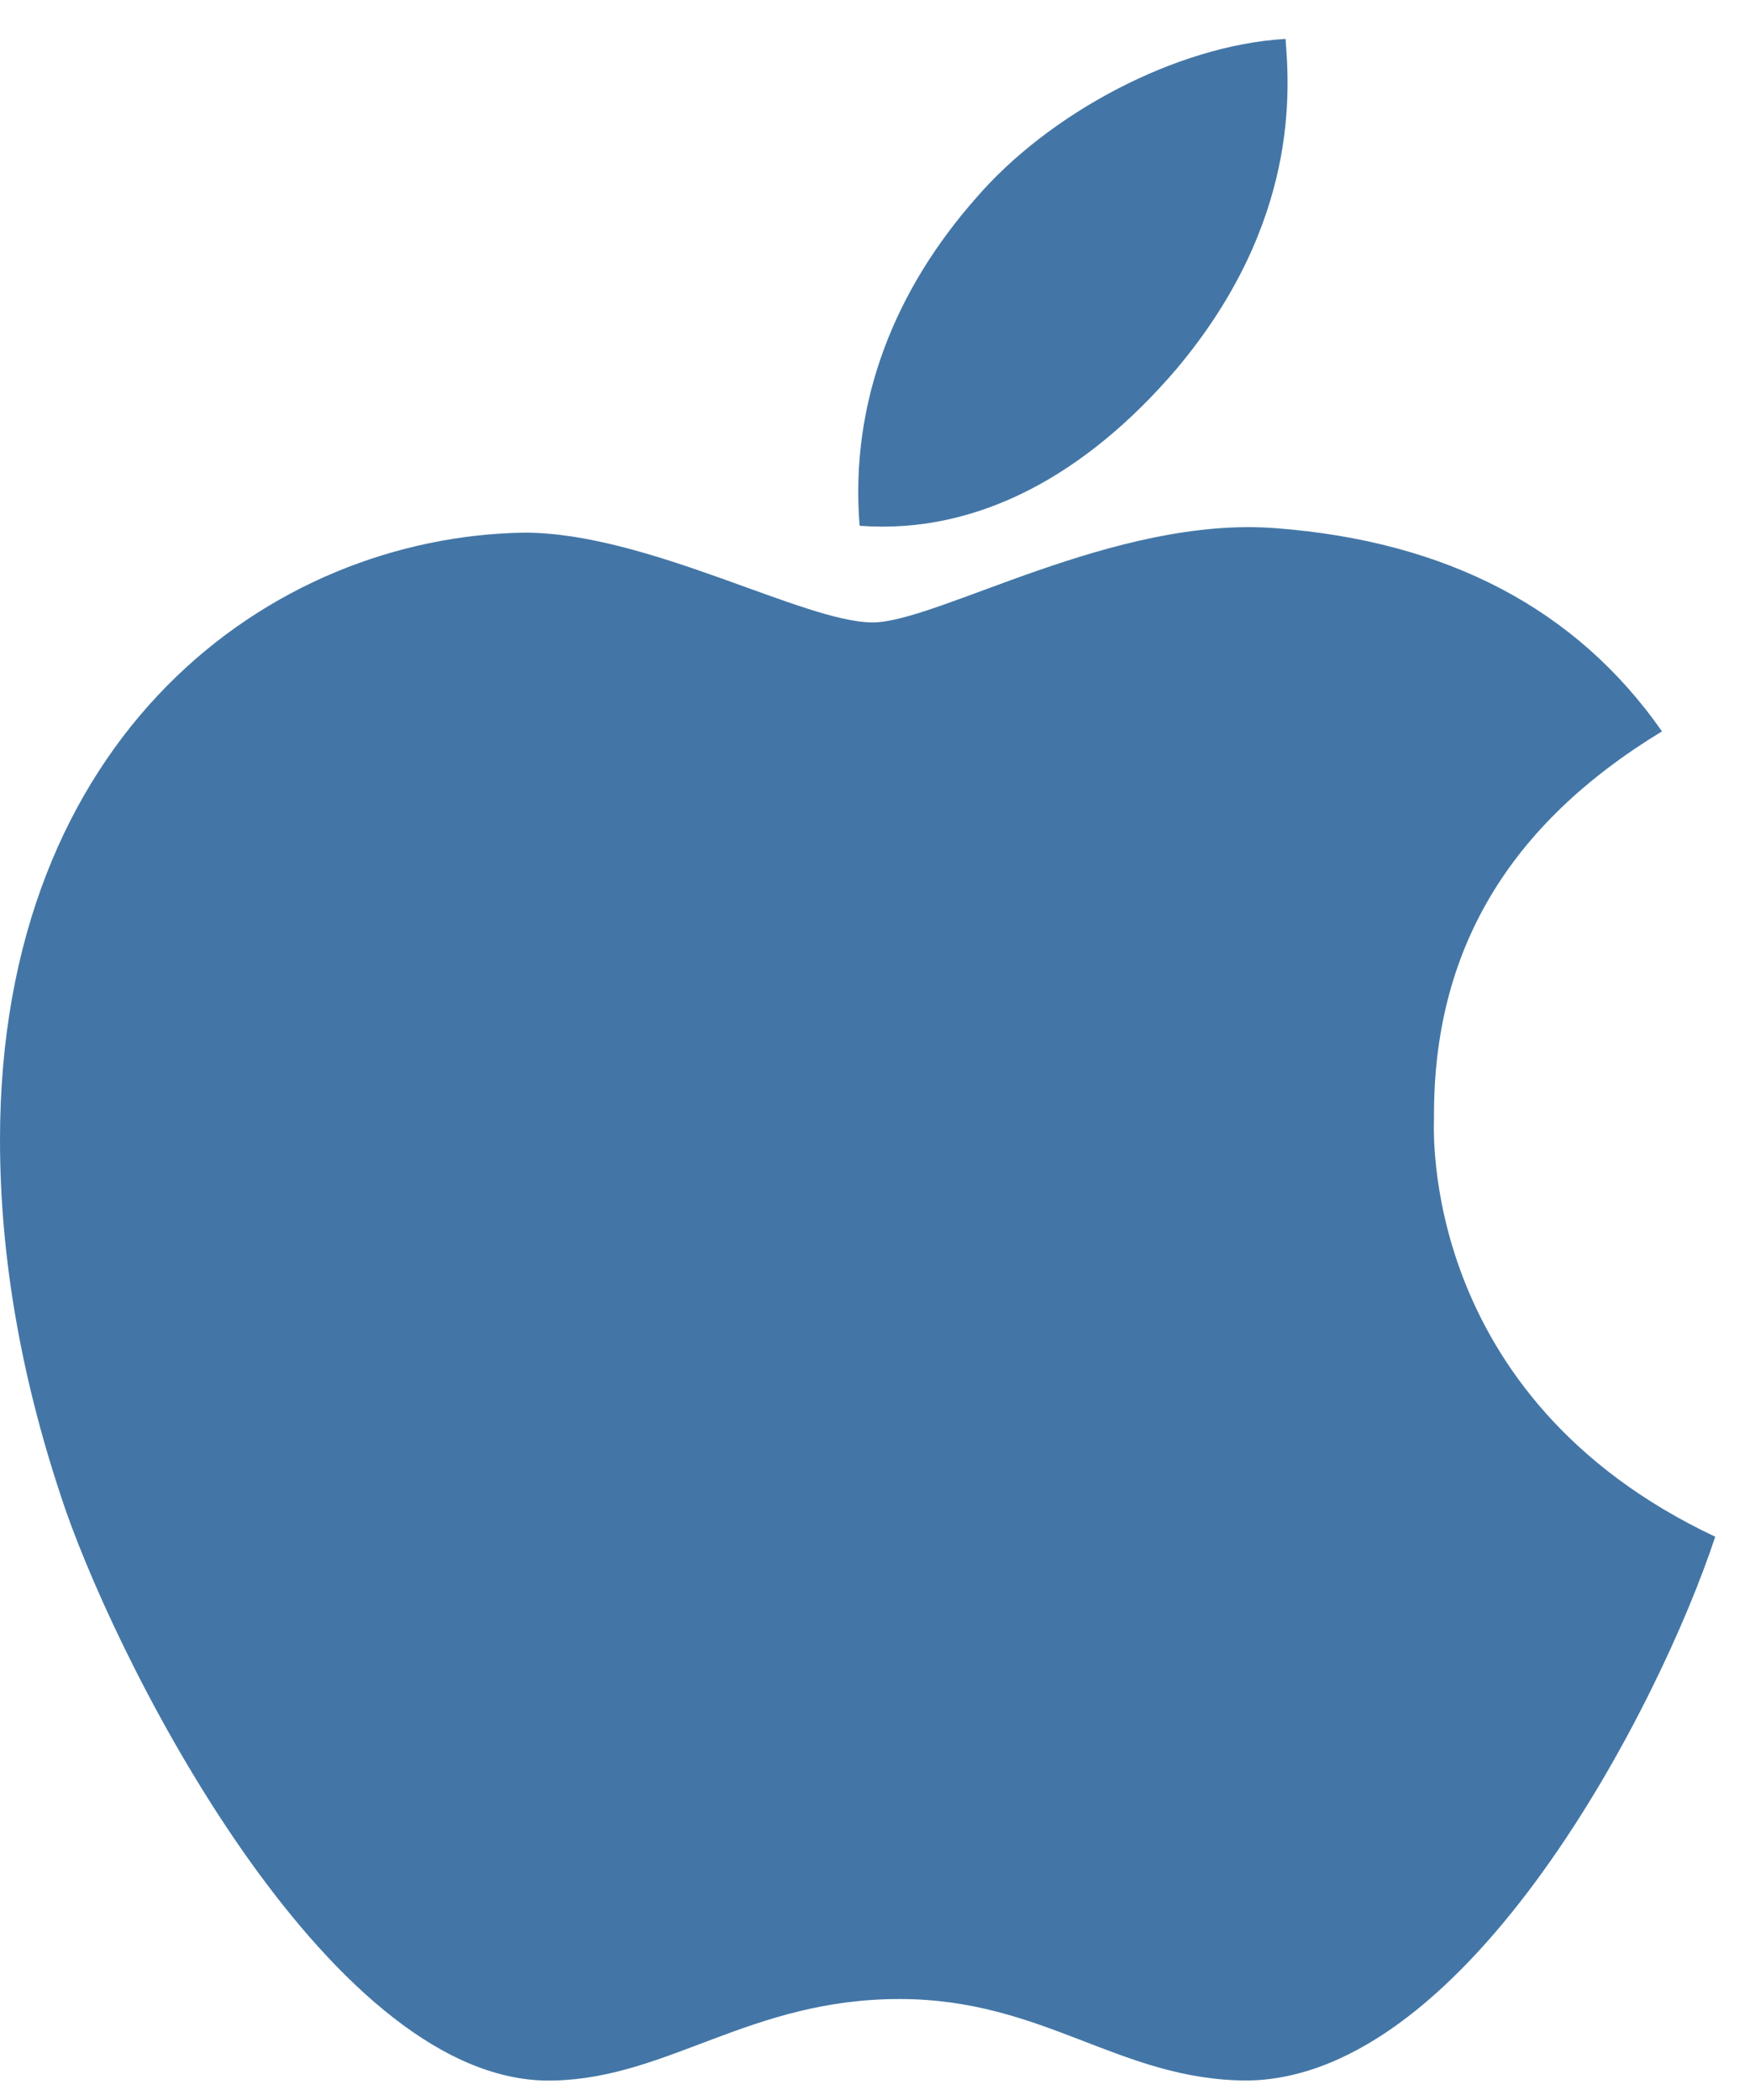 <svg width="30" height="36" viewBox="0 0 30 36" fill="none" xmlns="http://www.w3.org/2000/svg">
<path d="M24.583 19.163C24.566 16.294 25.866 14.132 28.491 12.538C27.023 10.435 24.802 9.278 21.874 9.055C19.102 8.836 16.069 10.67 14.959 10.67C13.785 10.67 11.101 9.131 8.989 9.131C4.631 9.198 0 12.605 0 19.538C0 21.586 0.374 23.702 1.123 25.881C2.124 28.75 5.734 35.779 9.498 35.666C11.467 35.619 12.86 34.269 15.421 34.269C17.907 34.269 19.195 35.666 21.39 35.666C25.189 35.611 28.453 29.221 29.404 26.344C24.31 23.942 24.583 19.311 24.583 19.163ZM20.162 6.333C22.295 3.801 22.101 1.496 22.038 0.667C20.154 0.776 17.975 1.95 16.734 3.393C15.367 4.941 14.563 6.855 14.736 9.013C16.772 9.168 18.631 8.121 20.162 6.333Z" fill="#4376A6"/>
</svg>
